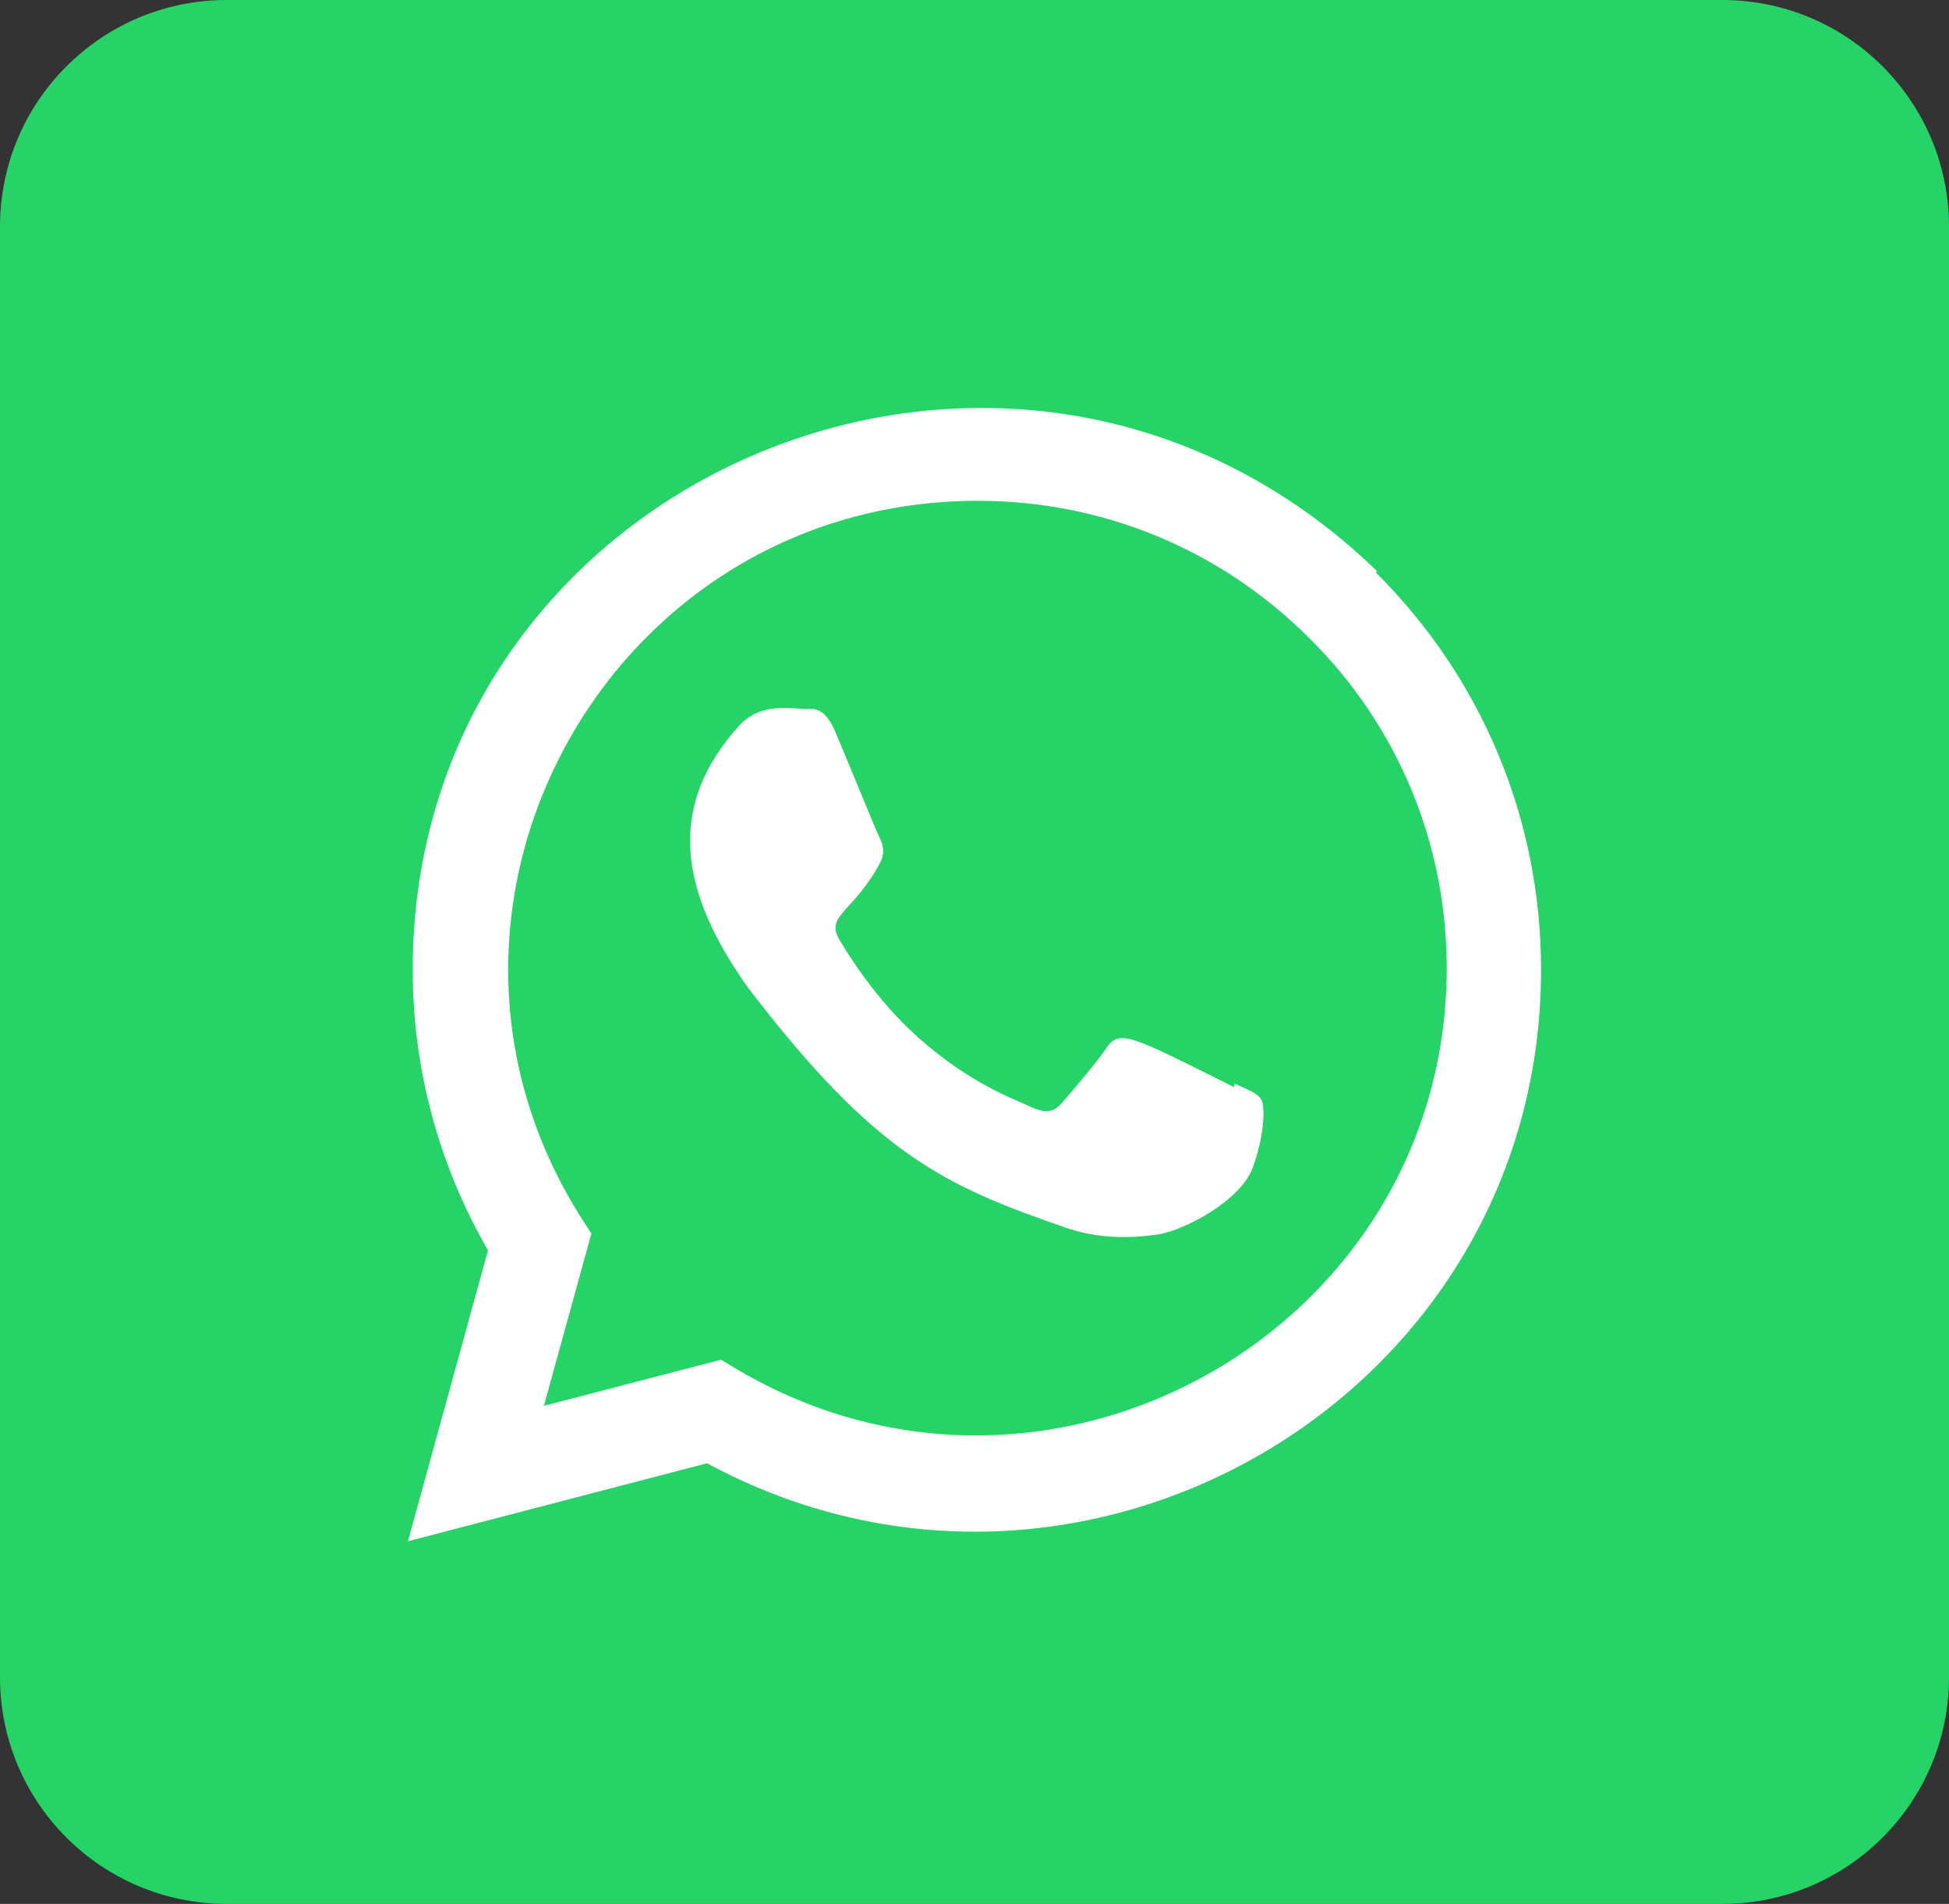 <?xml version="1.0" encoding="UTF-8"?> <svg xmlns="http://www.w3.org/2000/svg" xmlns:xlink="http://www.w3.org/1999/xlink" width="43px" height="42px" viewBox="0 0 43 42" version="1.1"><rect x="0" y="0" width="43" height="42" fill="#333333" stroke="none"/><title>whatsapp</title><g id="Page-1" stroke="none" stroke-width="1" fill="none" fill-rule="evenodd"><g id="autoziat" transform="translate(-1137, -70)"><g id="whatsapp" transform="translate(1137, 70)"><path d="M5,0 L38,0 C40.761,-5.07265313e-16 43,2.239 43,5 L43,37 C43,39.761 40.761,42 38,42 L5,42 C2.239,42 1.69088438e-16,39.761 0,37 L0,5 C-3.38176876e-16,2.239 2.239,3.38176876e-16 5,0 Z" id="Rectangle-Copy-3" fill="#25D366"></path><g id="whatsapp-1" transform="translate(9, 9)" fill="#FFFFFF" fill-rule="nonzero"><path d="M18.236,14.904 L18.227,14.982 C15.936,13.84 15.697,13.688 15.401,14.132 C15.196,14.439 14.598,15.136 14.418,15.342 C14.235,15.545 14.054,15.561 13.745,15.42 C13.432,15.264 12.429,14.936 11.242,13.873 C10.317,13.045 9.696,12.03 9.512,11.717 C9.207,11.19 9.846,11.115 10.427,10.015 C10.531,9.796 10.478,9.624 10.401,9.469 C10.323,9.313 9.701,7.782 9.441,7.171 C9.191,6.563 8.933,6.64 8.741,6.64 C8.141,6.588 7.702,6.596 7.316,6.998 C5.634,8.846 6.058,10.753 7.497,12.78 C10.324,16.48 11.83,17.161 14.584,18.107 C15.328,18.343 16.006,18.31 16.543,18.233 C17.141,18.138 18.383,17.482 18.643,16.747 C18.908,16.013 18.908,15.404 18.83,15.263 C18.753,15.122 18.549,15.044 18.236,14.904 L18.236,14.904 Z" id="Path"></path><path d="M21.375,3.593 C13.366,-4.15 0.11,1.466 0.105,12.389 C0.105,14.572 0.677,16.701 1.767,18.582 L0,25 L6.599,23.28 C14.833,27.728 24.996,21.821 25,12.395 C25,9.087 23.708,5.973 21.359,3.634 L21.375,3.593 Z M22.919,12.361 C22.913,20.312 14.184,25.278 7.281,21.219 L6.906,20.996 L3,22.012 L4.047,18.215 L3.798,17.824 C-0.498,10.986 4.438,2.048 12.575,2.048 C15.34,2.048 17.934,3.126 19.889,5.08 C21.842,7.016 22.919,9.611 22.919,12.361 Z" id="Shape"></path></g></g></g></g></svg> 